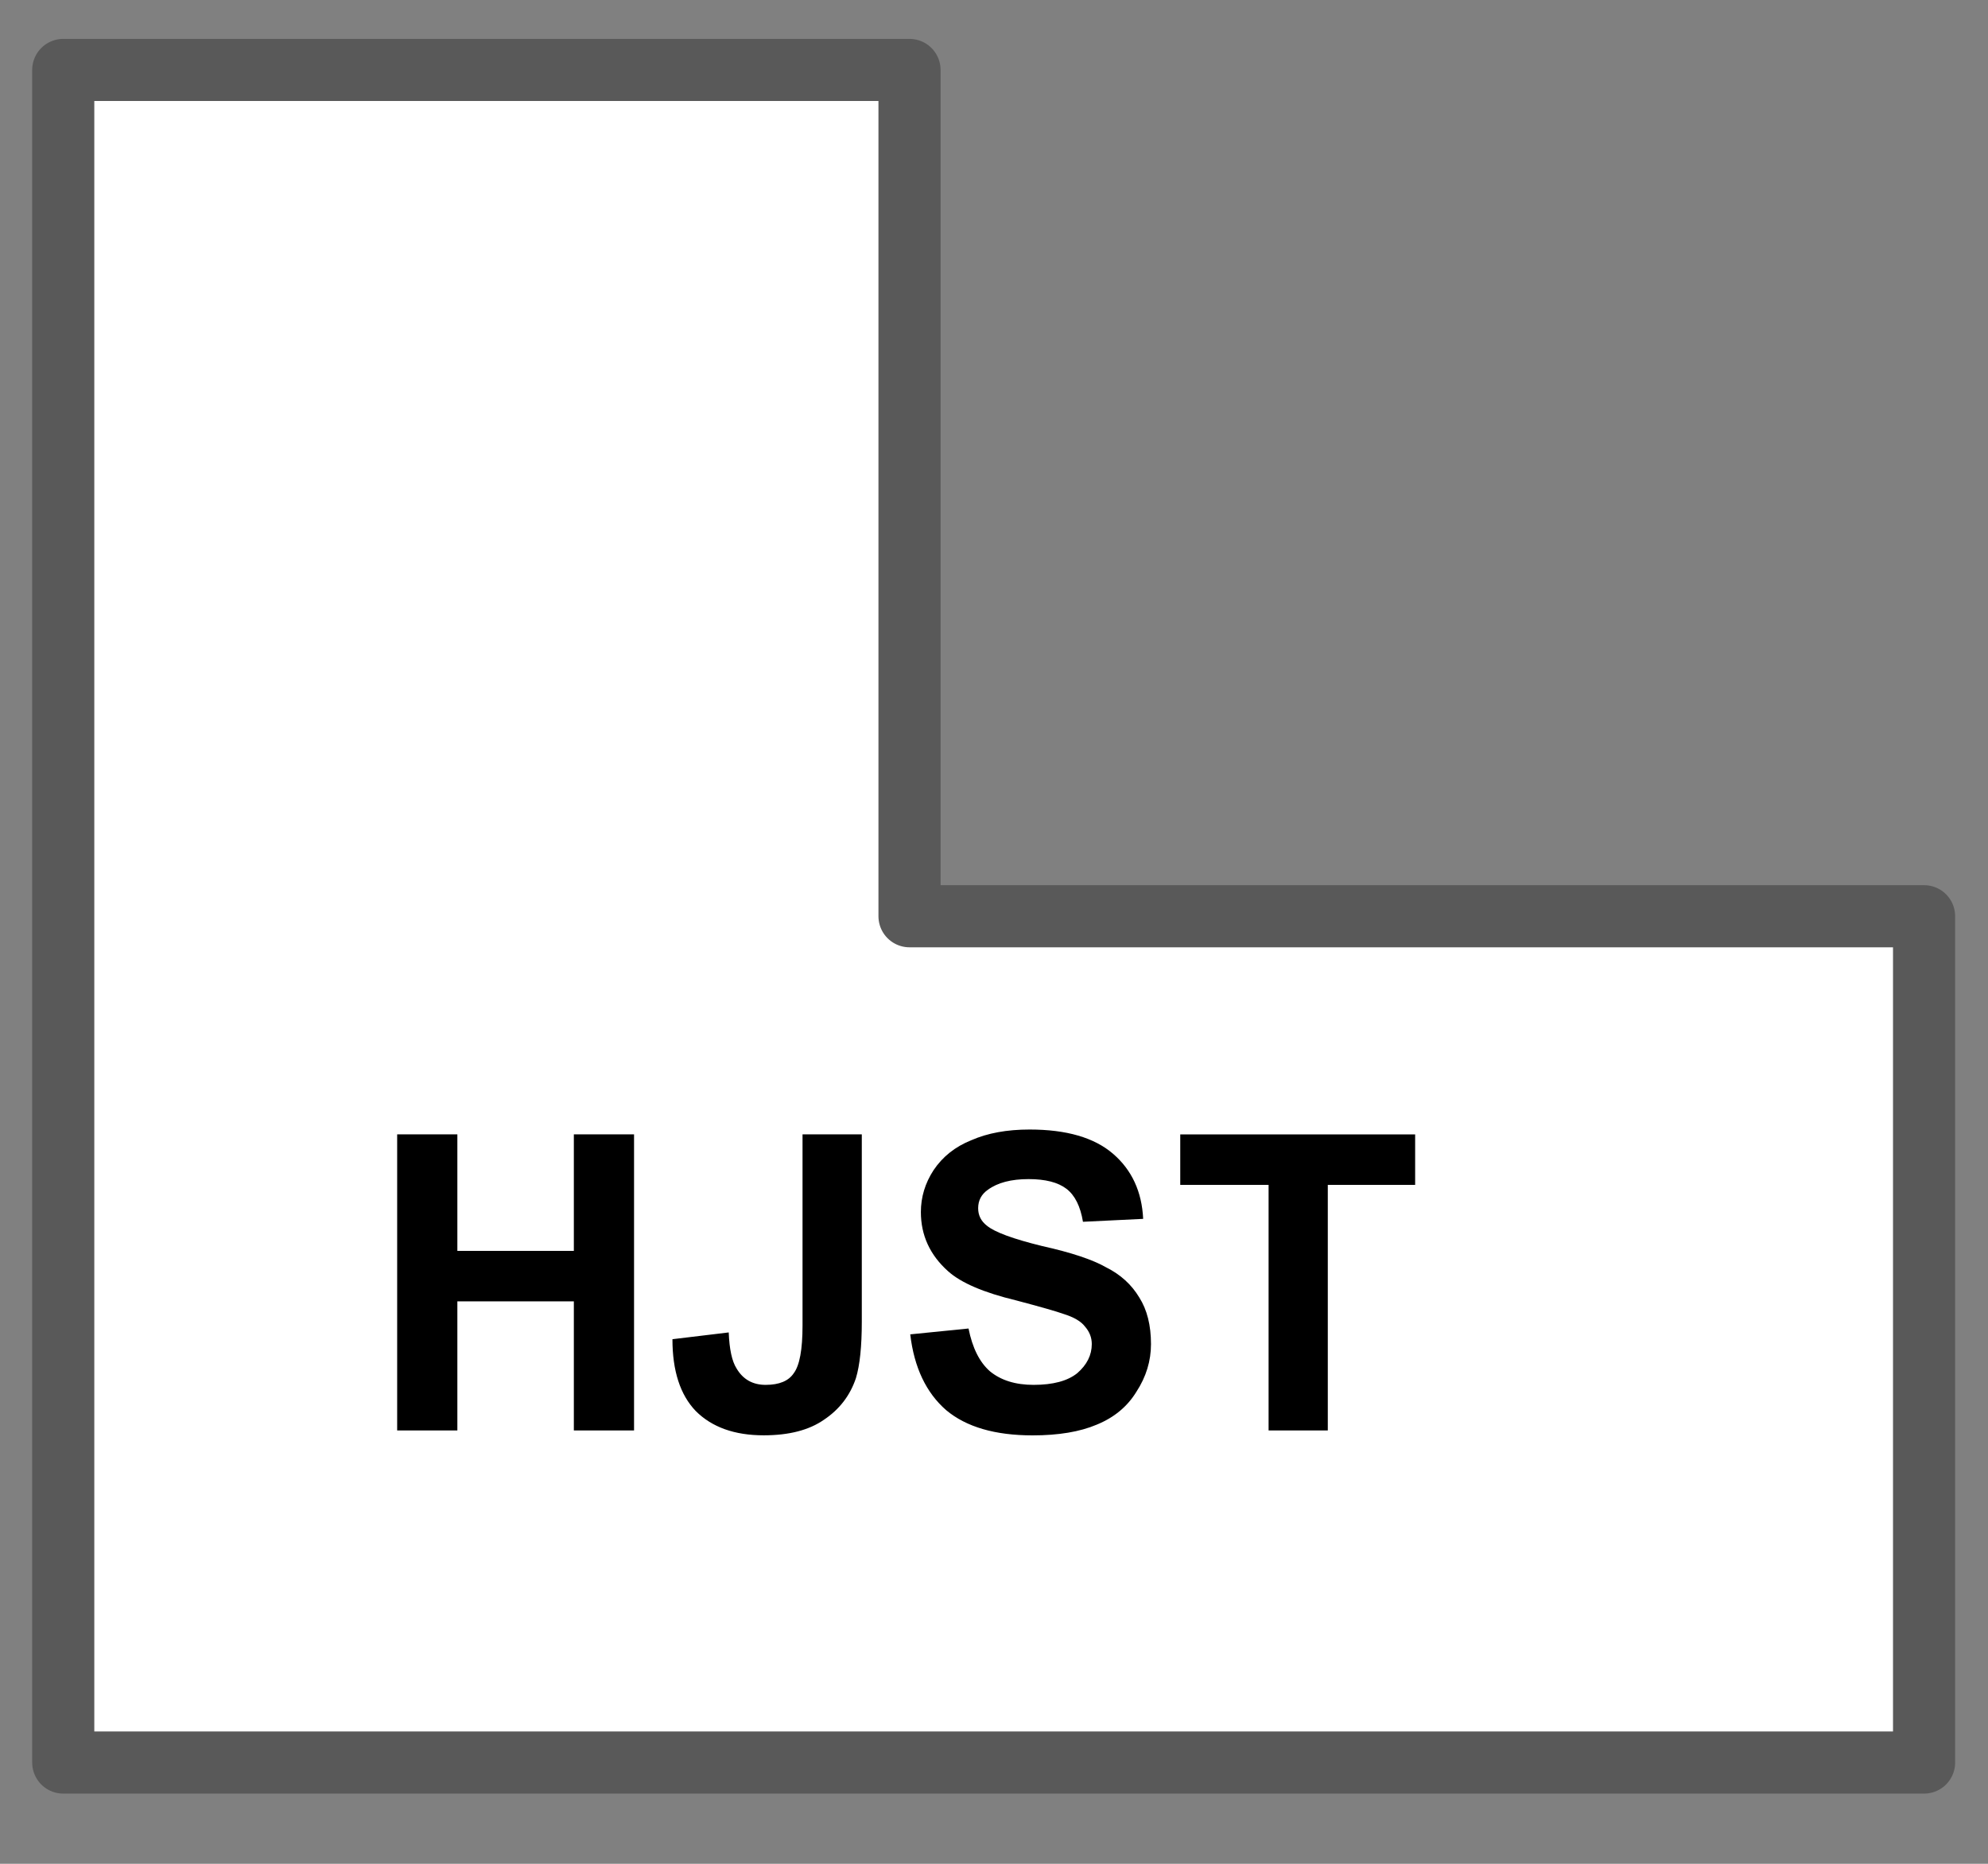 <svg xmlns:xlink="http://www.w3.org/1999/xlink" xmlns="http://www.w3.org/2000/svg" viewBox="0.0 0.0 32.0 30.0" fill="none" stroke="none" stroke-linecap="square" stroke-miterlimit="10"><rect x="0.0" y="0.0" width="32.0" height="30.0" fill="#808080" stroke="none"/><clipPath id="p.0"><path d="m0 0l32.0 0l0 30.0l-32.0 0l0 -30.0z" clip-rule="nonzero"></path></clipPath><g clip-path="url(#p.0)"><path fill="#000000" fill-opacity="0.0" d="m0 0l32.0 0l0 30.0l-32.0 0z" fill-rule="evenodd"></path><path fill="#ffffff" d="m1.018 1.126l13.622 0l0 13.622l16.331 0l0 13.622l-29.953 0z" fill-rule="evenodd"></path><path stroke="#595959" stroke-width="1.0" stroke-linejoin="round" stroke-linecap="butt" d="m1.018 1.126l13.622 0l0 13.622l16.331 0l0 13.622l-29.953 0z" fill-rule="evenodd"></path><path fill="#000000" fill-opacity="0.0" d="m-3.092 7.625l39.748 0l0 18.992l-39.748 0z" fill-rule="evenodd"></path><path fill="#000000" d="m6.393 23.025l0 -4.766l0.969 0l0 1.875l1.875 0l0 -1.875l0.969 0l0 4.766l-0.969 0l0 -2.078l-1.875 0l0 2.078l-0.969 0zm6.526 -4.766l0.953 0l0 3.016q0 0.594 -0.094 0.906q-0.141 0.422 -0.516 0.672q-0.359 0.25 -0.969 0.25q-0.703 0 -1.094 -0.391q-0.375 -0.391 -0.375 -1.156l0.906 -0.109q0.016 0.406 0.125 0.578q0.156 0.266 0.469 0.266q0.328 0 0.453 -0.188q0.141 -0.188 0.141 -0.766l0 -3.078zm1.733 3.219l0.938 -0.094q0.094 0.469 0.344 0.688q0.266 0.219 0.703 0.219q0.469 0 0.703 -0.188q0.234 -0.203 0.234 -0.469q0 -0.156 -0.109 -0.281q-0.094 -0.125 -0.344 -0.203q-0.172 -0.062 -0.766 -0.219q-0.781 -0.188 -1.094 -0.469q-0.438 -0.391 -0.438 -0.953q0 -0.359 0.203 -0.672q0.219 -0.328 0.609 -0.484q0.391 -0.172 0.938 -0.172q0.891 0 1.344 0.391q0.453 0.391 0.484 1.047l-0.969 0.047q-0.062 -0.375 -0.266 -0.531q-0.203 -0.156 -0.609 -0.156q-0.422 0 -0.656 0.172q-0.156 0.109 -0.156 0.297q0 0.172 0.141 0.281q0.188 0.156 0.891 0.328q0.703 0.156 1.031 0.344q0.344 0.172 0.531 0.484q0.188 0.297 0.188 0.75q0 0.406 -0.234 0.766q-0.219 0.359 -0.641 0.531q-0.406 0.172 -1.031 0.172q-0.906 0 -1.391 -0.406q-0.484 -0.422 -0.578 -1.219zm5.768 1.547l0 -3.953l-1.422 0l0 -0.812l3.781 0l0 0.812l-1.406 0l0 3.953l-0.953 0z" fill-rule="nonzero"></path></g></svg>